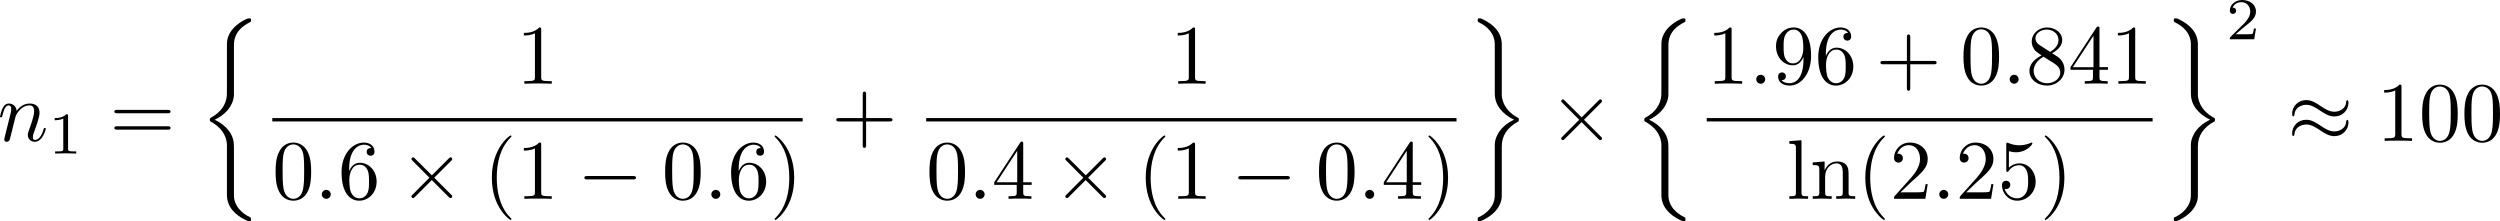 <?xml version="1.0" encoding="UTF-8" standalone="no"?>
<!-- This file was generated by dvisvgm 2.13.1 -->

<svg
   version="1.1"
   width="471.717"
   height="41.709"
   viewBox="33.404 37.83 353.788 31.282"
   id="svg246"
   xmlns:xlink="http://www.w3.org/1999/xlink"
   xmlns="http://www.w3.org/2000/svg"
   xmlns:svg="http://www.w3.org/2000/svg">
  <defs
     id="defs1">
    <path
       id="g6-16"
       d="m 6.157,20.898 c 0.024,0.012 0.132,0.132 0.143,0.132 h 0.263 c 0.036,0 0.132,-0.012 0.132,-0.12 0,-0.048 -0.024,-0.072 -0.048,-0.108 C 6.217,20.372 5.571,19.714 4.83,18.399 3.539,16.104 3.061,13.151 3.061,10.281 c 0,-5.308 1.506,-8.428 3.599,-10.544 0.036,-0.036 0.036,-0.072 0.036,-0.096 0,-0.12 -0.084,-0.12 -0.227,-0.12 -0.155,0 -0.179,0 -0.287,0.096 C 5.045,0.598 3.766,2.26 2.941,4.782 2.427,6.36 2.152,8.285 2.152,10.269 c 0,2.833 0.514,6.037 2.391,8.811 0.323,0.466 0.765,0.956 0.765,0.968 0.12,0.143 0.287,0.335 0.383,0.418 z" />
    <path
       id="g6-17"
       d="M 4.973,10.269 C 4.973,6.838 4.172,3.192 1.817,0.502 1.65,0.311 1.207,-0.155 0.921,-0.406 0.837,-0.478 0.813,-0.478 0.658,-0.478 c -0.12,0 -0.227,0 -0.227,0.12 0,0.048 0.048,0.096 0.072,0.12 0.406,0.418 1.052,1.076 1.793,2.391 1.291,2.295 1.769,5.248 1.769,8.118 0,5.189 -1.435,8.357 -3.587,10.544 -0.024,0.024 -0.048,0.06 -0.048,0.096 0,0.12 0.108,0.12 0.227,0.12 0.155,0 0.179,0 0.287,-0.096 C 2.08,19.953 3.359,18.291 4.184,15.769 4.71,14.131 4.973,12.194 4.973,10.269 Z" />
    <path
       id="g6-18"
       d="m 8.369,28.083 c 0,-0.048 -0.024,-0.072 -0.048,-0.108 C 7.878,27.533 7.077,26.732 6.276,25.441 4.352,22.356 3.479,18.471 3.479,13.868 c 0,-3.216 0.43,-7.364 2.403,-10.927 0.944,-1.698 1.925,-2.678 2.451,-3.204 0.036,-0.036 0.036,-0.06 0.036,-0.096 0,-0.12 -0.084,-0.12 -0.251,-0.12 -0.167,0 -0.191,0 -0.371,0.179 -4.005,3.646 -5.26,9.122 -5.26,14.155 0,4.698 1.076,9.433 4.113,13.007 0.239,0.275 0.693,0.765 1.184,1.196 0.143,0.143 0.167,0.143 0.335,0.143 0.167,0 0.251,0 0.251,-0.12 z" />
    <path
       id="g6-19"
       d="M 6.3,13.868 C 6.3,9.17 5.224,4.435 2.188,0.861 1.949,0.586 1.494,0.096 1.004,-0.335 0.861,-0.478 0.837,-0.478 0.669,-0.478 c -0.143,0 -0.251,0 -0.251,0.12 0,0.048 0.048,0.096 0.072,0.12 0.418,0.43 1.219,1.231 2.02,2.523 1.925,3.084 2.798,6.97 2.798,11.573 0,3.216 -0.43,7.364 -2.403,10.927 -0.944,1.698 -1.937,2.69 -2.439,3.192 -0.024,0.036 -0.048,0.072 -0.048,0.108 0,0.12 0.108,0.12 0.251,0.12 0.167,0 0.191,0 0.371,-0.179 4.005,-3.646 5.26,-9.122 5.26,-14.155 z" />
    <path
       id="g6-26"
       d="m 4.973,17.801 c 0,-0.562 0,-1.447 -0.753,-2.415 C 3.754,14.789 3.072,14.239 2.248,13.868 4.579,12.744 4.973,11.023 4.973,10.341 V 3.455 c 0,-0.741 0,-2.271 2.319,-3.419 0.096,-0.048 0.096,-0.072 0.096,-0.251 0,-0.251 0,-0.263 -0.263,-0.263 -0.167,0 -0.191,0 -0.502,0.143 C 5.44,0.251 4.268,1.196 4.017,2.654 3.981,2.893 3.981,3.001 3.981,3.802 v 5.523 c 0,0.371 0,0.992 -0.012,1.124 -0.108,1.255 -0.837,2.343 -2.2,3.096 -0.191,0.108 -0.203,0.12 -0.203,0.311 0,0.203 0.012,0.215 0.179,0.311 0.801,0.442 1.949,1.303 2.188,2.798 0.048,0.275 0.048,0.299 0.048,0.43 v 7.101 c 0,1.734 1.196,2.869 2.678,3.575 0.263,0.132 0.287,0.132 0.466,0.132 0.251,0 0.263,0 0.263,-0.263 0,-0.191 -0.012,-0.203 -0.108,-0.263 C 6.791,27.437 5.248,26.66 4.997,24.938 4.973,24.771 4.973,24.64 4.973,23.922 Z" />
    <path
       id="g6-27"
       d="m 4.973,17.61 c 0,-1.411 0.717,-2.63 2.319,-3.491 0.084,-0.048 0.096,-0.06 0.096,-0.251 0,-0.203 -0.012,-0.215 -0.143,-0.287 C 5.093,12.433 4.973,10.676 4.973,10.329 v -7.101 c 0,-1.733 -1.196,-2.869 -2.678,-3.575 -0.263,-0.132 -0.287,-0.132 -0.466,-0.132 -0.251,0 -0.263,0.012 -0.263,0.263 0,0.179 0,0.203 0.108,0.263 0.514,0.251 2.044,1.028 2.283,2.738 0.024,0.167 0.024,0.299 0.024,1.016 V 9.923 c 0,0.562 0,1.447 0.753,2.415 0.466,0.598 1.148,1.148 1.973,1.518 -2.331,1.124 -2.726,2.845 -2.726,3.527 v 6.886 c 0,0.622 0,1.315 -0.693,2.188 -0.538,0.669 -1.124,0.98 -1.638,1.231 -0.084,0.048 -0.084,0.096 -0.084,0.251 0,0.251 0.012,0.263 0.263,0.263 0.167,0 0.191,0 0.502,-0.143 1.184,-0.586 2.355,-1.53 2.606,-2.989 0.036,-0.239 0.036,-0.347 0.036,-1.148 z" />
    <path
       id="g6-110"
       d="m 4.435,13.581 c 0,-0.765 0,-0.933 -0.12,-1.267 C 3.945,11.226 2.893,10.592 2.104,10.281 3.479,9.696 4.16,8.895 4.376,8.058 4.411,7.914 4.435,7.699 4.435,7.639 V 2.26 c 0,-0.992 0.789,-1.745 1.913,-2.224 0.179,-0.084 0.191,-0.096 0.191,-0.275 0,-0.227 -0.012,-0.239 -0.239,-0.239 -0.347,0 -1.243,0.442 -1.722,0.813 -0.406,0.323 -1.04,0.992 -1.052,1.805 -0.012,0.956 0,1.925 0,2.881 v 1.865 c 0,1.052 0,1.447 -0.622,2.188 -0.143,0.167 -0.49,0.538 -1.315,0.933 -0.155,0.072 -0.167,0.084 -0.167,0.263 0,0.191 0.012,0.203 0.251,0.311 1.267,0.586 1.853,1.602 1.853,2.355 v 4.973 c 0,0.562 0,1.279 0.61,1.901 0.263,0.263 0.514,0.514 1.088,0.813 0.143,0.084 0.753,0.406 1.076,0.406 0.227,0 0.239,-0.012 0.239,-0.239 0,-0.167 0,-0.203 -0.108,-0.239 C 5.727,20.252 4.663,19.69 4.459,18.578 4.435,18.447 4.435,18.04 4.435,17.765 Z" />
    <path
       id="g6-111"
       d="m 4.435,13.665 c 0,-1.052 0,-1.447 0.622,-2.188 0.132,-0.143 0.502,-0.55 1.315,-0.933 0.155,-0.072 0.167,-0.084 0.167,-0.263 0,-0.132 0,-0.155 -0.024,-0.203 C 6.504,10.066 6.492,10.066 6.288,9.971 5.033,9.385 4.435,8.381 4.435,7.615 v -4.973 c 0,-0.562 0,-1.279 -0.61,-1.901 C 3.563,0.478 3.312,0.227 2.738,-0.072 2.618,-0.132 1.985,-0.478 1.674,-0.478 c -0.227,0 -0.251,0.012 -0.251,0.239 0,0.155 0,0.203 0.108,0.251 0.466,0.191 1.757,0.729 1.973,1.961 0.024,0.132 0.024,0.538 0.024,0.813 v 4.184 c 0,0.765 0,0.933 0.12,1.267 0.371,1.088 1.423,1.722 2.212,2.032 -1.375,0.586 -2.056,1.387 -2.271,2.224 -0.036,0.143 -0.06,0.359 -0.06,0.418 v 5.38 c 0,0.968 -0.753,1.722 -1.913,2.224 -0.179,0.084 -0.191,0.096 -0.191,0.275 0,0.227 0.024,0.239 0.251,0.239 0.323,0 1.207,-0.43 1.71,-0.813 0.406,-0.323 1.04,-0.992 1.052,-1.805 0.012,-0.956 0,-1.925 0,-2.881 z" />
    <path
       id="g6-114"
       d="M 5.571,25.847 H 5.559 L 2.977,13.868 1.411,16.331 c -0.084,0.108 -0.084,0.132 -0.084,0.143 0,0.048 0.155,0.179 0.167,0.191 l 0.813,-1.279 2.762,12.828 c 0.395,0 0.43,0 0.502,-0.311 L 12.146,0.012 c 0.024,-0.084 0.048,-0.191 0.048,-0.251 0,-0.132 -0.096,-0.239 -0.239,-0.239 -0.191,0 -0.227,0.155 -0.263,0.323 z" />
    <path
       id="g3-82"
       d="m 3.456,-5.13 c 0.059,-0.234 0.075,-0.259 0.259,-0.285 h 0.536 c 0.778,0 1.741,0 1.741,0.862 0,0.343 -0.159,0.87 -0.552,1.172 -0.343,0.268 -0.862,0.402 -1.439,0.402 H 2.921 Z m 1.515,2.285 c 0.996,-0.234 1.883,-0.837 1.883,-1.582 0,-0.72 -0.854,-1.289 -2.067,-1.289 H 2.218 c -0.159,0 -0.268,0 -0.268,0.184 0,0.117 0.1,0.117 0.268,0.117 0.008,0 0.167,0 0.318,0.017 0.176,0.017 0.192,0.033 0.192,0.117 0,0.017 0,0.059 -0.033,0.184 L 1.582,-0.653 C 1.515,-0.368 1.498,-0.301 0.845,-0.301 c -0.142,0 -0.251,0 -0.251,0.176 C 0.594,-0.042 0.653,0 0.728,0 c 0.159,0 0.351,-0.025 0.519,-0.025 0.159,0 0.402,-0.008 0.552,-0.008 0.167,0 0.36,0.008 0.536,0.008 C 2.511,-0.025 2.72,0 2.896,0 c 0.042,0 0.176,0 0.176,-0.176 0,-0.126 -0.084,-0.126 -0.276,-0.126 -0.134,0 -0.167,0 -0.318,-0.017 -0.184,-0.025 -0.184,-0.042 -0.184,-0.126 0,-0.008 0,-0.059 0.033,-0.184 l 0.527,-2.117 h 1.138 c 0.72,0 1.029,0.36 1.029,0.753 0,0.109 -0.075,0.393 -0.117,0.586 -0.1,0.385 -0.134,0.51 -0.134,0.653 0,0.661 0.611,0.921 1.23,0.921 0.77,0 1.105,-0.82 1.105,-0.971 0,-0.025 -0.017,-0.117 -0.142,-0.117 -0.109,0 -0.126,0.059 -0.151,0.142 -0.117,0.368 -0.427,0.711 -0.778,0.711 -0.218,0 -0.377,-0.092 -0.377,-0.544 0,-0.209 0.05,-0.644 0.084,-0.87 0.033,-0.226 0.033,-0.31 0.033,-0.393 0,-0.1 0,-0.368 -0.234,-0.619 C 5.381,-2.67 5.155,-2.778 4.971,-2.845 Z" />
    <path
       id="g3-121"
       d="m 4.653,-3.155 c 0.033,-0.117 0.033,-0.134 0.033,-0.184 0,-0.167 -0.134,-0.268 -0.276,-0.268 -0.092,0 -0.251,0.042 -0.343,0.201 -0.025,0.05 -0.092,0.318 -0.134,0.485 l -0.176,0.695 c -0.05,0.201 -0.31,1.255 -0.335,1.347 -0.008,0 -0.377,0.728 -1.029,0.728 -0.569,0 -0.569,-0.544 -0.569,-0.695 0,-0.452 0.192,-0.979 0.444,-1.624 0.1,-0.268 0.142,-0.368 0.142,-0.51 0,-0.402 -0.343,-0.711 -0.795,-0.711 -0.845,0 -1.222,1.138 -1.222,1.28 0,0.109 0.117,0.109 0.142,0.109 0.117,0 0.126,-0.042 0.151,-0.134 0.209,-0.695 0.569,-1.021 0.904,-1.021 0.142,0 0.209,0.092 0.209,0.293 0,0.192 -0.075,0.377 -0.117,0.485 -0.402,1.021 -0.485,1.331 -0.485,1.699 0,0.142 0,0.536 0.326,0.803 0.259,0.218 0.611,0.259 0.837,0.259 0.335,0 0.636,-0.126 0.912,-0.377 C 3.163,0.167 3.071,0.519 2.72,0.937 2.494,1.197 2.159,1.473 1.716,1.473 c -0.059,0 -0.452,0 -0.628,-0.276 0.452,-0.05 0.452,-0.452 0.452,-0.46 0,-0.268 -0.243,-0.318 -0.326,-0.318 -0.209,0 -0.485,0.167 -0.485,0.552 0,0.427 0.402,0.736 0.996,0.736 0.845,0 1.875,-0.653 2.134,-1.699 z" />
    <path
       id="g5-49"
       d="m 2.803,-5.322 c 0,-0.226 -0.017,-0.234 -0.251,-0.234 -0.536,0.527 -1.297,0.536 -1.64,0.536 V -4.72 c 0.201,0 0.753,0 1.213,-0.234 v 4.268 c 0,0.276 0,0.385 -0.837,0.385 H 0.971 V 0 c 0.151,-0.008 1.18,-0.033 1.49,-0.033 0.259,0 1.314,0.025 1.498,0.033 V -0.301 H 3.64 c -0.837,0 -0.837,-0.109 -0.837,-0.385 z" />
    <path
       id="g5-50"
       d="M 4.226,-1.523 H 3.942 C 3.917,-1.339 3.833,-0.845 3.724,-0.762 3.657,-0.711 3.013,-0.711 2.896,-0.711 H 1.356 c 0.879,-0.778 1.172,-1.013 1.674,-1.406 0.619,-0.494 1.197,-1.013 1.197,-1.808 0,-1.013 -0.887,-1.632 -1.958,-1.632 -1.038,0 -1.741,0.728 -1.741,1.498 0,0.427 0.36,0.469 0.444,0.469 0.201,0 0.444,-0.142 0.444,-0.444 0,-0.151 -0.059,-0.444 -0.494,-0.444 0.259,-0.594 0.828,-0.778 1.222,-0.778 0.837,0 1.272,0.653 1.272,1.331 0,0.728 -0.519,1.306 -0.787,1.607 L 0.611,-0.326 C 0.527,-0.251 0.527,-0.234 0.527,0 h 3.448 z" />
    <path
       id="g0-0"
       d="m 7.878,-2.75 c 0.203,0 0.418,0 0.418,-0.239 0,-0.239 -0.215,-0.239 -0.418,-0.239 H 1.411 c -0.203,0 -0.418,0 -0.418,0.239 0,0.239 0.215,0.239 0.418,0.239 z" />
    <path
       id="g0-2"
       d="M 4.651,-3.324 2.26,-5.703 C 2.116,-5.846 2.092,-5.87 1.997,-5.87 c -0.12,0 -0.239,0.108 -0.239,0.239 0,0.084 0.024,0.108 0.155,0.239 l 2.391,2.403 -2.391,2.403 C 1.781,-0.454 1.757,-0.43 1.757,-0.347 c 0,0.132 0.12,0.239 0.239,0.239 0.096,0 0.12,-0.024 0.263,-0.167 l 2.379,-2.379 2.475,2.475 c 0.024,0.012 0.108,0.072 0.179,0.072 0.143,0 0.239,-0.108 0.239,-0.239 0,-0.024 0,-0.072 -0.036,-0.132 -0.012,-0.024 -1.913,-1.901 -2.511,-2.511 l 2.188,-2.188 c 0.06,-0.072 0.239,-0.227 0.299,-0.299 0.012,-0.024 0.06,-0.072 0.06,-0.155 0,-0.132 -0.096,-0.239 -0.239,-0.239 -0.096,0 -0.143,0.048 -0.275,0.179 z" />
    <path
       id="g0-25"
       d="m 8.632,-5.404 c 0,-0.251 -0.084,-0.359 -0.167,-0.359 -0.048,0 -0.155,0.048 -0.167,0.323 -0.048,0.825 -0.885,1.315 -1.662,1.315 -0.693,0 -1.291,-0.371 -1.913,-0.789 -0.646,-0.43 -1.291,-0.861 -2.068,-0.861 -1.112,0 -1.997,0.849 -1.997,1.949 0,0.263 0.096,0.359 0.167,0.359 0.12,0 0.167,-0.227 0.167,-0.275 0.06,-1.004 1.04,-1.363 1.662,-1.363 0.693,0 1.291,0.371 1.913,0.789 0.646,0.43 1.291,0.861 2.068,0.861 1.112,0 1.997,-0.849 1.997,-1.949 z m 0,2.798 c 0,-0.347 -0.143,-0.371 -0.167,-0.371 -0.048,0 -0.155,0.06 -0.167,0.323 -0.048,0.825 -0.885,1.315 -1.662,1.315 -0.693,0 -1.291,-0.371 -1.913,-0.789 -0.646,-0.43 -1.291,-0.861 -2.068,-0.861 -1.112,0 -1.997,0.849 -1.997,1.949 0,0.263 0.096,0.359 0.167,0.359 0.12,0 0.167,-0.227 0.167,-0.275 0.06,-1.004 1.04,-1.363 1.662,-1.363 0.693,0 1.291,0.371 1.913,0.789 0.646,0.43 1.291,0.861 2.068,0.861 1.136,0 1.997,-0.885 1.997,-1.937 z" />
    <path
       id="g0-49"
       d="M 6.073,-3.24 C 5.428,-4.053 5.284,-4.232 4.914,-4.531 4.244,-5.069 3.575,-5.284 2.965,-5.284 c -1.399,0 -2.307,1.315 -2.307,2.714 0,1.375 0.885,2.702 2.26,2.702 1.375,0 2.367,-1.088 2.953,-2.044 0.646,0.813 0.789,0.992 1.16,1.291 0.669,0.538 1.339,0.753 1.949,0.753 1.399,0 2.307,-1.315 2.307,-2.714 0,-1.375 -0.885,-2.702 -2.26,-2.702 -1.375,0 -2.367,1.088 -2.953,2.044 z m 0.311,0.406 c 0.49,-0.861 1.375,-2.068 2.726,-2.068 1.267,0 1.913,1.243 1.913,2.319 0,1.172 -0.801,2.14 -1.853,2.14 -0.693,0 -1.231,-0.502 -1.482,-0.753 -0.299,-0.323 -0.574,-0.693 -1.303,-1.638 z m -0.825,0.514 c -0.49,0.861 -1.375,2.068 -2.726,2.068 -1.267,0 -1.913,-1.243 -1.913,-2.319 0,-1.172 0.801,-2.14 1.853,-2.14 0.693,0 1.231,0.502 1.482,0.753 0.299,0.323 0.574,0.693 1.303,1.638 z" />
    <path
       id="g2-11"
       d="m 5.703,-2.821 c 0,-1.877 -1.112,-2.463 -1.997,-2.463 -1.638,0 -3.216,1.71 -3.216,3.395 0,1.112 0.717,2.02 1.937,2.02 0.753,0 1.614,-0.275 2.523,-1.004 0.155,0.634 0.55,1.004 1.088,1.004 0.634,0 1.004,-0.658 1.004,-0.849 0,-0.084 -0.072,-0.12 -0.143,-0.12 -0.084,0 -0.12,0.036 -0.155,0.12 -0.215,0.586 -0.646,0.586 -0.669,0.586 -0.371,0 -0.371,-0.933 -0.371,-1.219 0,-0.251 0,-0.275 0.12,-0.418 1.124,-1.411 1.375,-2.798 1.375,-2.809 0,-0.024 -0.012,-0.12 -0.143,-0.12 -0.12,0 -0.12,0.036 -0.179,0.251 -0.215,0.753 -0.61,1.662 -1.172,2.367 z m -0.801,1.638 c -1.052,0.921 -1.973,1.052 -2.451,1.052 -0.717,0 -1.076,-0.538 -1.076,-1.303 0,-0.586 0.311,-1.877 0.693,-2.487 0.562,-0.873 1.207,-1.1 1.626,-1.1 1.184,0 1.184,1.566 1.184,2.499 0,0.442 0,1.136 0.024,1.339 z" />
    <path
       id="g2-12"
       d="m 6.874,-6.802 c 0,-0.897 -0.658,-1.638 -1.626,-1.638 -0.693,0 -1.028,0.191 -1.447,0.502 -0.658,0.478 -1.315,1.638 -1.542,2.546 L 0.359,2.2 C 0.347,2.248 0.406,2.319 0.502,2.319 c 0.096,0 0.132,-0.024 0.143,-0.06 L 1.482,-1.04 c 0.227,0.717 0.753,1.16 1.626,1.16 0.873,0 1.769,-0.418 2.307,-0.944 0.574,-0.55 0.956,-1.315 0.956,-2.2 0,-0.861 -0.442,-1.482 -0.873,-1.781 0.693,-0.395 1.375,-1.136 1.375,-1.997 z m -2.152,1.985 c -0.155,0.06 -0.287,0.084 -0.574,0.084 -0.167,0 -0.406,0.012 -0.526,-0.048 0.024,-0.12 0.454,-0.096 0.586,-0.096 0.251,0 0.359,0 0.514,0.06 z M 6.205,-7.077 c 0,0.837 -0.454,1.698 -1.076,2.068 -0.323,-0.12 -0.562,-0.143 -0.921,-0.143 -0.251,0 -0.921,-0.012 -0.921,0.383 -0.012,0.335 0.61,0.299 0.825,0.299 0.442,0 0.622,-0.012 0.98,-0.155 0.454,0.43 0.514,0.801 0.526,1.351 0.024,0.693 -0.263,1.59 -0.598,2.056 -0.466,0.646 -1.267,1.076 -1.949,1.076 -0.909,0 -1.363,-0.693 -1.363,-1.542 0,-0.12 0,-0.299 0.06,-0.526 l 0.765,-3.025 c 0.263,-1.028 1.124,-2.929 2.558,-2.929 0.693,0 1.112,0.371 1.112,1.088 z" />
    <path
       id="g2-25"
       d="m 3.168,-4.459 h 1.351 c -0.395,1.769 -0.502,2.283 -0.502,3.084 0,0.179 0,0.502 0.096,0.909 0.12,0.526 0.251,0.598 0.43,0.598 0.239,0 0.49,-0.215 0.49,-0.454 0,-0.072 0,-0.096 -0.072,-0.263 -0.347,-0.861 -0.347,-1.638 -0.347,-1.973 0,-0.634 0.084,-1.279 0.215,-1.901 h 1.363 c 0.155,0 0.586,0 0.586,-0.406 0,-0.287 -0.251,-0.287 -0.478,-0.287 H 2.295 c -0.263,0 -0.717,0 -1.243,0.562 -0.418,0.466 -0.729,1.016 -0.729,1.076 0,0.012 0,0.12 0.143,0.12 0.096,0 0.12,-0.048 0.191,-0.143 0.586,-0.921 1.279,-0.921 1.518,-0.921 h 0.681 c -0.383,1.447 -1.028,2.893 -1.53,3.981 -0.096,0.179 -0.096,0.203 -0.096,0.287 0,0.227 0.191,0.323 0.347,0.323 0.359,0 0.454,-0.335 0.598,-0.777 0.167,-0.55 0.167,-0.574 0.323,-1.172 z" />
    <path
       id="g2-26"
       d="M 0.395,2.068 C 0.359,2.212 0.359,2.236 0.359,2.26 c 0,0.179 0.132,0.323 0.335,0.323 0.251,0 0.395,-0.215 0.418,-0.251 0.06,-0.108 0.442,-1.71 0.765,-3.001 0.239,0.478 0.622,0.801 1.184,0.801 1.399,0 2.941,-1.686 2.941,-3.467 0,-1.267 -0.789,-1.949 -1.662,-1.949 -1.16,0 -2.415,1.196 -2.774,2.654 z m 2.654,-2.2 c -0.837,0 -1.028,-0.956 -1.028,-1.064 0,-0.048 0.06,-0.287 0.096,-0.442 0.335,-1.339 0.454,-1.769 0.717,-2.248 0.514,-0.873 1.112,-1.136 1.482,-1.136 0.442,0 0.825,0.347 0.825,1.172 0,0.658 -0.347,1.997 -0.669,2.582 -0.395,0.753 -0.968,1.136 -1.423,1.136 z" />
    <path
       id="g2-27"
       d="m 6.193,-4.459 c 0.155,0 0.586,0 0.586,-0.406 0,-0.287 -0.251,-0.287 -0.466,-0.287 H 3.587 c -1.805,0 -3.132,1.973 -3.132,3.395 0,1.052 0.705,1.889 1.793,1.889 1.411,0 3.001,-1.447 3.001,-3.288 0,-0.203 0,-0.777 -0.371,-1.303 z m -3.933,4.328 c -0.586,0 -1.064,-0.43 -1.064,-1.291 0,-0.359 0.143,-1.339 0.562,-2.044 0.502,-0.825 1.219,-0.992 1.626,-0.992 1.004,0 1.1,0.789 1.1,1.16 0,0.562 -0.239,1.542 -0.646,2.152 -0.466,0.705 -1.112,1.016 -1.578,1.016 z" />
    <path
       id="g2-58"
       d="m 2.295,-0.634 c 0,-0.347 -0.287,-0.634 -0.634,-0.634 -0.347,0 -0.634,0.287 -0.634,0.634 0,0.347 0.287,0.634 0.634,0.634 0.347,0 0.634,-0.287 0.634,-0.634 z" />
    <path
       id="g2-59"
       d="m 2.427,-0.012 c 0,-0.789 -0.299,-1.255 -0.765,-1.255 -0.395,0 -0.634,0.299 -0.634,0.634 C 1.028,-0.311 1.267,0 1.662,0 1.805,0 1.961,-0.048 2.08,-0.155 2.116,-0.179 2.128,-0.191 2.14,-0.191 c 0.012,0 0.024,0.012 0.024,0.179 0,0.885 -0.418,1.602 -0.813,1.997 -0.132,0.132 -0.132,0.155 -0.132,0.191 0,0.084 0.06,0.132 0.12,0.132 0.132,0 1.088,-0.921 1.088,-2.319 z" />
    <path
       id="g2-83"
       d="m 7.711,-8.309 c 0,-0.036 -0.024,-0.12 -0.132,-0.12 -0.06,0 -0.072,0.012 -0.215,0.179 L 6.791,-7.568 C 6.48,-8.13 5.858,-8.428 5.081,-8.428 c -1.518,0 -2.953,1.375 -2.953,2.821 0,0.968 0.634,1.518 1.243,1.698 l 1.279,0.335 c 0.442,0.108 1.1,0.287 1.1,1.267 0,1.076 -0.98,2.2 -2.152,2.2 -0.765,0 -2.092,-0.263 -2.092,-1.745 0,-0.287 0.06,-0.574 0.072,-0.646 0.012,-0.048 0.024,-0.06 0.024,-0.084 0,-0.12 -0.084,-0.132 -0.143,-0.132 -0.06,0 -0.084,0.012 -0.12,0.048 -0.048,0.048 -0.717,2.774 -0.717,2.809 0,0.072 0.06,0.12 0.132,0.12 0.06,0 0.072,-0.012 0.215,-0.179 l 0.586,-0.681 c 0.514,0.693 1.327,0.861 2.02,0.861 1.626,0 3.037,-1.59 3.037,-3.072 0,-0.825 -0.406,-1.231 -0.586,-1.399 C 5.75,-4.483 5.571,-4.531 4.507,-4.806 4.244,-4.878 3.814,-4.997 3.706,-5.021 3.383,-5.129 2.977,-5.475 2.977,-6.109 c 0,-0.968 0.956,-1.985 2.092,-1.985 0.992,0 1.722,0.514 1.722,1.853 0,0.383 -0.048,0.598 -0.048,0.669 0,0.012 0,0.12 0.143,0.12 0.12,0 0.132,-0.036 0.179,-0.239 z" />
    <path
       id="g2-86"
       d="m 7.508,-6.802 c 0.586,-0.933 1.088,-0.968 1.53,-0.992 0.143,-0.012 0.155,-0.215 0.155,-0.227 0,-0.096 -0.06,-0.143 -0.155,-0.143 -0.311,0 -0.658,0.036 -0.98,0.036 -0.395,0 -0.801,-0.036 -1.184,-0.036 -0.072,0 -0.227,0 -0.227,0.227 0,0.132 0.108,0.143 0.191,0.143 0.323,0.024 0.55,0.143 0.55,0.395 0,0.179 -0.179,0.442 -0.179,0.454 L 3.539,-1.112 2.726,-7.436 c 0,-0.203 0.275,-0.359 0.825,-0.359 0.167,0 0.299,0 0.299,-0.239 0,-0.108 -0.096,-0.132 -0.167,-0.132 -0.478,0 -0.992,0.036 -1.482,0.036 -0.215,0 -0.442,-0.012 -0.658,-0.012 -0.215,0 -0.442,-0.024 -0.646,-0.024 -0.084,0 -0.227,0 -0.227,0.227 0,0.143 0.108,0.143 0.299,0.143 0.669,0 0.681,0.108 0.717,0.406 l 0.944,7.376 c 0.036,0.239 0.084,0.275 0.239,0.275 0.191,0 0.239,-0.06 0.335,-0.215 z" />
    <path
       id="g2-101"
       d="m 2.236,-2.762 c 0.347,0 1.231,-0.024 1.829,-0.275 0.837,-0.359 0.897,-1.064 0.897,-1.231 0,-0.526 -0.454,-1.016 -1.279,-1.016 -1.327,0 -3.132,1.16 -3.132,3.252 0,1.219 0.705,2.164 1.877,2.164 1.71,0 2.714,-1.267 2.714,-1.411 0,-0.072 -0.072,-0.155 -0.143,-0.155 -0.06,0 -0.084,0.024 -0.155,0.12 -0.944,1.184 -2.248,1.184 -2.391,1.184 -0.933,0 -1.04,-1.004 -1.04,-1.387 0,-0.143 0.012,-0.514 0.191,-1.243 z M 1.674,-3.025 c 0.466,-1.817 1.698,-1.997 2.008,-1.997 0.562,0 0.885,0.347 0.885,0.753 0,1.243 -1.913,1.243 -2.403,1.243 z" />
    <path
       id="g2-110"
       d="m 1.052,-0.705 c -0.036,0.179 -0.108,0.454 -0.108,0.514 0,0.215 0.167,0.323 0.347,0.323 0.143,0 0.359,-0.096 0.442,-0.335 0.012,-0.024 0.155,-0.586 0.227,-0.885 L 2.224,-2.164 C 2.295,-2.427 2.367,-2.69 2.427,-2.965 2.475,-3.168 2.57,-3.515 2.582,-3.563 c 0.179,-0.371 0.813,-1.459 1.949,-1.459 0.538,0 0.646,0.442 0.646,0.837 0,0.741 -0.586,2.271 -0.777,2.786 -0.108,0.275 -0.12,0.418 -0.12,0.55 0,0.562 0.418,0.98 0.98,0.98 1.124,0 1.566,-1.745 1.566,-1.841 0,-0.12 -0.108,-0.12 -0.143,-0.12 -0.12,0 -0.12,0.036 -0.179,0.215 -0.239,0.813 -0.634,1.482 -1.219,1.482 -0.203,0 -0.287,-0.12 -0.287,-0.395 0,-0.299 0.108,-0.586 0.215,-0.849 0.227,-0.634 0.729,-1.949 0.729,-2.63 0,-0.801 -0.514,-1.279 -1.375,-1.279 -1.076,0 -1.662,0.765 -1.865,1.04 -0.06,-0.669 -0.55,-1.04 -1.1,-1.04 -0.55,0 -0.777,0.466 -0.897,0.681 -0.191,0.406 -0.359,1.112 -0.359,1.16 0,0.12 0.12,0.12 0.143,0.12 0.12,0 0.132,-0.012 0.203,-0.275 0.203,-0.849 0.442,-1.423 0.873,-1.423 0.239,0 0.371,0.155 0.371,0.55 0,0.251 -0.036,0.383 -0.191,1.004 z" />
    <path
       id="g2-114"
       d="m 1.052,-0.705 c -0.036,0.179 -0.108,0.454 -0.108,0.514 0,0.215 0.167,0.323 0.347,0.323 0.143,0 0.359,-0.096 0.442,-0.335 0.024,-0.048 0.43,-1.674 0.478,-1.889 0.096,-0.395 0.311,-1.231 0.383,-1.554 0.048,-0.155 0.383,-0.717 0.669,-0.98 0.096,-0.084 0.442,-0.395 0.956,-0.395 0.311,0 0.49,0.143 0.502,0.143 -0.359,0.06 -0.622,0.347 -0.622,0.658 0,0.191 0.132,0.418 0.454,0.418 0.323,0 0.658,-0.275 0.658,-0.705 0,-0.418 -0.383,-0.777 -0.992,-0.777 -0.777,0 -1.303,0.586 -1.53,0.921 -0.096,-0.538 -0.526,-0.921 -1.088,-0.921 -0.55,0 -0.777,0.466 -0.885,0.681 -0.215,0.406 -0.371,1.124 -0.371,1.16 0,0.12 0.12,0.12 0.143,0.12 0.12,0 0.132,-0.012 0.203,-0.275 0.203,-0.849 0.442,-1.423 0.873,-1.423 0.203,0 0.371,0.096 0.371,0.55 0,0.251 -0.036,0.383 -0.191,1.004 z" />
    <path
       id="g2-115"
       d="m 4.674,-4.471 c -0.335,0.012 -0.574,0.275 -0.574,0.538 0,0.167 0.108,0.347 0.371,0.347 0.263,0 0.55,-0.203 0.55,-0.669 0,-0.538 -0.514,-1.028 -1.423,-1.028 -1.578,0 -2.02,1.219 -2.02,1.745 0,0.933 0.885,1.112 1.231,1.184 0.622,0.12 1.243,0.251 1.243,0.909 0,0.311 -0.275,1.315 -1.71,1.315 -0.167,0 -1.088,0 -1.363,-0.634 0.454,0.06 0.753,-0.299 0.753,-0.634 0,-0.275 -0.191,-0.418 -0.442,-0.418 -0.311,0 -0.669,0.251 -0.669,0.789 0,0.681 0.681,1.16 1.71,1.16 1.937,0 2.403,-1.447 2.403,-1.985 0,-0.43 -0.227,-0.729 -0.371,-0.873 C 4.041,-3.061 3.694,-3.12 3.168,-3.228 2.738,-3.324 2.26,-3.407 2.26,-3.945 c 0,-0.347 0.287,-1.076 1.339,-1.076 0.299,0 0.897,0.084 1.076,0.55 z" />
    <path
       id="g2-116"
       d="M 2.463,-4.782 H 3.587 c 0.239,0 0.359,0 0.359,-0.239 0,-0.132 -0.12,-0.132 -0.335,-0.132 H 2.558 c 0.43,-1.698 0.49,-1.937 0.49,-2.008 0,-0.203 -0.143,-0.323 -0.347,-0.323 -0.036,0 -0.371,0.012 -0.478,0.43 L 1.757,-5.153 H 0.634 c -0.239,0 -0.359,0 -0.359,0.227 0,0.143 0.096,0.143 0.335,0.143 h 1.052 c -0.861,3.395 -0.909,3.599 -0.909,3.814 0,0.646 0.454,1.1 1.1,1.1 1.219,0 1.901,-1.745 1.901,-1.841 0,-0.12 -0.096,-0.12 -0.143,-0.12 -0.108,0 -0.12,0.036 -0.179,0.167 -0.514,1.243 -1.148,1.53 -1.554,1.53 -0.251,0 -0.371,-0.155 -0.371,-0.55 0,-0.287 0.024,-0.371 0.072,-0.574 z" />
    <path
       id="g4-40"
       d="m 3.957,2.869 c 0,-0.036 0,-0.06 -0.203,-0.263 -1.494,-1.506 -1.877,-3.766 -1.877,-5.595 0,-2.08 0.454,-4.16 1.925,-5.655 0.155,-0.143 0.155,-0.167 0.155,-0.203 0,-0.084 -0.048,-0.12 -0.12,-0.12 -0.12,0 -1.196,0.813 -1.901,2.331 -0.61,1.315 -0.753,2.642 -0.753,3.646 0,0.933 0.132,2.379 0.789,3.73 0.717,1.47 1.745,2.248 1.865,2.248 0.072,0 0.12,-0.036 0.12,-0.12 z" />
    <path
       id="g4-41"
       d="m 3.455,-2.989 c 0,-0.933 -0.132,-2.379 -0.789,-3.73 -0.717,-1.47 -1.745,-2.248 -1.865,-2.248 -0.072,0 -0.12,0.048 -0.12,0.12 0,0.036 0,0.06 0.227,0.275 1.172,1.184 1.853,3.084 1.853,5.583 0,2.044 -0.442,4.148 -1.925,5.655 -0.155,0.143 -0.155,0.167 -0.155,0.203 0,0.072 0.048,0.12 0.12,0.12 0.12,0 1.196,-0.813 1.901,-2.331 0.61,-1.315 0.753,-2.642 0.753,-3.646 z" />
    <path
       id="g4-43"
       d="m 4.89,-2.75 h 3.335 c 0.167,0 0.395,0 0.395,-0.239 0,-0.239 -0.227,-0.239 -0.395,-0.239 H 4.89 v -3.347 c 0,-0.167 0,-0.395 -0.239,-0.395 -0.239,0 -0.239,0.227 -0.239,0.395 v 3.347 H 1.064 c -0.167,0 -0.395,0 -0.395,0.239 0,0.239 0.227,0.239 0.395,0.239 h 3.347 v 3.347 c 0,0.167 0,0.395 0.239,0.395 0.239,0 0.239,-0.227 0.239,-0.395 z" />
    <path
       id="g4-48"
       d="m 5.499,-3.826 c 0,-0.956 -0.06,-1.913 -0.478,-2.798 -0.55,-1.148 -1.53,-1.339 -2.032,-1.339 -0.717,0 -1.59,0.311 -2.08,1.423 -0.383,0.825 -0.442,1.757 -0.442,2.714 0,0.897 0.048,1.973 0.538,2.881 0.514,0.968 1.387,1.207 1.973,1.207 0.646,0 1.554,-0.251 2.08,-1.387 0.383,-0.825 0.442,-1.757 0.442,-2.702 z M 2.977,0 C 2.511,0 1.805,-0.299 1.59,-1.447 1.459,-2.164 1.459,-3.264 1.459,-3.969 c 0,-0.765 0,-1.554 0.096,-2.2 0.227,-1.423 1.124,-1.53 1.423,-1.53 0.395,0 1.184,0.215 1.411,1.399 0.12,0.669 0.12,1.578 0.12,2.331 0,0.897 0,1.71 -0.132,2.475 C 4.196,-0.359 3.515,0 2.977,0 Z" />
    <path
       id="g4-49"
       d="m 3.515,-7.651 c 0,-0.287 0,-0.311 -0.275,-0.311 -0.741,0.765 -1.793,0.765 -2.176,0.765 v 0.371 c 0.239,0 0.944,0 1.566,-0.311 v 6.193 c 0,0.43 -0.036,0.574 -1.112,0.574 H 1.136 V 0 c 0.418,-0.036 1.459,-0.036 1.937,-0.036 0.478,0 1.518,0 1.937,0.036 V -0.371 H 4.627 c -1.076,0 -1.112,-0.132 -1.112,-0.574 z" />
    <path
       id="g4-50"
       d="M 1.518,-0.921 2.786,-2.152 C 4.651,-3.802 5.368,-4.447 5.368,-5.643 c 0,-1.363 -1.076,-2.319 -2.534,-2.319 -1.351,0 -2.236,1.1 -2.236,2.164 0,0.669 0.598,0.669 0.634,0.669 0.203,0 0.622,-0.143 0.622,-0.634 0,-0.311 -0.215,-0.622 -0.634,-0.622 -0.096,0 -0.12,0 -0.155,0.012 0.275,-0.777 0.921,-1.219 1.614,-1.219 1.088,0 1.602,0.968 1.602,1.949 0,0.956 -0.598,1.901 -1.255,2.642 L 0.729,-0.442 C 0.598,-0.311 0.598,-0.287 0.598,0 H 5.033 L 5.368,-2.08 H 5.069 c -0.06,0.359 -0.143,0.885 -0.263,1.064 -0.084,0.096 -0.873,0.096 -1.136,0.096 z" />
    <path
       id="g4-51"
       d="m 3.467,-4.208 c 0.98,-0.323 1.674,-1.16 1.674,-2.104 0,-0.98 -1.052,-1.65 -2.2,-1.65 -1.207,0 -2.116,0.717 -2.116,1.626 0,0.395 0.263,0.622 0.61,0.622 0.371,0 0.61,-0.263 0.61,-0.61 0,-0.598 -0.562,-0.598 -0.741,-0.598 0.371,-0.586 1.16,-0.741 1.59,-0.741 0.49,0 1.148,0.263 1.148,1.339 0,0.143 -0.024,0.837 -0.335,1.363 -0.359,0.574 -0.765,0.61 -1.064,0.622 -0.096,0.012 -0.383,0.036 -0.466,0.036 -0.096,0.012 -0.179,0.024 -0.179,0.143 0,0.132 0.084,0.132 0.287,0.132 h 0.526 c 0.98,0 1.423,0.813 1.423,1.985 0,1.626 -0.825,1.973 -1.351,1.973 -0.514,0 -1.411,-0.203 -1.829,-0.909 0.418,0.06 0.789,-0.203 0.789,-0.658 0,-0.43 -0.323,-0.669 -0.669,-0.669 -0.287,0 -0.669,0.167 -0.669,0.693 0,1.088 1.112,1.877 2.415,1.877 1.459,0 2.546,-1.088 2.546,-2.307 0,-0.98 -0.753,-1.913 -1.997,-2.164 z" />
    <path
       id="g4-52"
       d="m 3.515,-1.973 v 1.04 c 0,0.43 -0.024,0.562 -0.909,0.562 H 2.355 V 0 c 0.49,-0.036 1.112,-0.036 1.614,-0.036 0.502,0 1.136,0 1.626,0.036 V -0.371 H 5.344 c -0.885,0 -0.909,-0.132 -0.909,-0.562 v -1.04 h 1.196 v -0.371 H 4.435 v -5.44 c 0,-0.239 0,-0.311 -0.191,-0.311 -0.108,0 -0.143,0 -0.239,0.143 l -3.67,5.607 v 0.371 z M 3.587,-2.343 H 0.669 L 3.587,-6.802 Z" />
    <path
       id="g4-53"
       d="m 5.368,-2.403 c 0,-1.423 -0.98,-2.618 -2.271,-2.618 -0.574,0 -1.088,0.191 -1.518,0.61 v -2.331 c 0.239,0.072 0.634,0.155 1.016,0.155 1.47,0 2.307,-1.088 2.307,-1.243 0,-0.072 -0.036,-0.132 -0.12,-0.132 -0.012,0 -0.036,0 -0.096,0.036 -0.239,0.108 -0.825,0.347 -1.626,0.347 -0.478,0 -1.028,-0.084 -1.59,-0.335 -0.096,-0.036 -0.12,-0.036 -0.143,-0.036 -0.12,0 -0.12,0.096 -0.12,0.287 v 3.539 c 0,0.215 0,0.311 0.167,0.311 0.084,0 0.108,-0.036 0.155,-0.108 0.132,-0.191 0.574,-0.837 1.542,-0.837 0.622,0 0.921,0.55 1.016,0.765 0.191,0.442 0.215,0.909 0.215,1.506 0,0.418 0,1.136 -0.287,1.638 -0.287,0.466 -0.729,0.777 -1.279,0.777 -0.873,0 -1.554,-0.634 -1.757,-1.339 0.036,0.012 0.072,0.024 0.203,0.024 0.395,0 0.598,-0.299 0.598,-0.586 0,-0.287 -0.203,-0.586 -0.598,-0.586 -0.167,0 -0.586,0.084 -0.586,0.634 0,1.028 0.825,2.188 2.164,2.188 1.387,0 2.606,-1.148 2.606,-2.666 z" />
    <path
       id="g4-54"
       d="m 1.578,-3.921 v -0.287 c 0,-3.025 1.482,-3.455 2.092,-3.455 0.287,0 0.789,0.072 1.052,0.478 -0.179,0 -0.658,0 -0.658,0.538 0,0.371 0.287,0.55 0.55,0.55 0.191,0 0.55,-0.108 0.55,-0.574 0,-0.717 -0.526,-1.291 -1.518,-1.291 -1.53,0 -3.144,1.542 -3.144,4.184 0,3.192 1.387,4.041 2.499,4.041 1.327,0 2.463,-1.124 2.463,-2.702 0,-1.518 -1.064,-2.666 -2.391,-2.666 -0.813,0 -1.255,0.61 -1.494,1.184 z m 1.423,3.85 c -0.753,0 -1.112,-0.717 -1.184,-0.897 -0.215,-0.562 -0.215,-1.518 -0.215,-1.733 0,-0.933 0.383,-2.128 1.459,-2.128 0.191,0 0.741,0 1.112,0.741 0.215,0.442 0.215,1.052 0.215,1.638 0,0.574 0,1.172 -0.203,1.602 -0.359,0.717 -0.909,0.777 -1.184,0.777 z" />
    <path
       id="g4-56"
       d="M 1.949,-5.464 C 1.399,-5.822 1.351,-6.229 1.351,-6.432 c 0,-0.729 0.777,-1.231 1.626,-1.231 0.873,0 1.638,0.622 1.638,1.482 0,0.681 -0.466,1.255 -1.184,1.674 z m 1.745,1.136 c 0.861,-0.442 1.447,-1.064 1.447,-1.853 0,-1.1 -1.064,-1.781 -2.152,-1.781 -1.196,0 -2.164,0.885 -2.164,1.997 0,0.215 0.024,0.753 0.526,1.315 0.132,0.143 0.574,0.442 0.873,0.646 -0.693,0.347 -1.722,1.016 -1.722,2.2 0,1.267 1.219,2.068 2.475,2.068 1.351,0 2.487,-0.992 2.487,-2.271 0,-0.43 -0.132,-0.968 -0.586,-1.47 C 4.651,-3.73 4.459,-3.85 3.694,-4.328 Z m -1.196,0.502 1.47,0.933 c 0.335,0.227 0.897,0.586 0.897,1.315 0,0.885 -0.897,1.506 -1.877,1.506 -1.028,0 -1.889,-0.741 -1.889,-1.733 0,-0.693 0.383,-1.459 1.399,-2.02 z" />
    <path
       id="g4-57"
       d="m 4.388,-3.802 v 0.383 c 0,2.798 -1.243,3.347 -1.937,3.347 -0.203,0 -0.849,-0.024 -1.172,-0.43 0.526,0 0.622,-0.347 0.622,-0.55 0,-0.371 -0.287,-0.55 -0.55,-0.55 -0.191,0 -0.55,0.108 -0.55,0.574 0,0.801 0.646,1.291 1.662,1.291 1.542,0 3.001,-1.626 3.001,-4.196 0,-3.216 -1.375,-4.029 -2.439,-4.029 -0.658,0 -1.243,0.215 -1.757,0.753 -0.49,0.538 -0.765,1.04 -0.765,1.937 0,1.494 1.052,2.666 2.391,2.666 0.729,0 1.219,-0.502 1.494,-1.196 z m -1.482,0.921 c -0.191,0 -0.741,0 -1.112,-0.753 -0.215,-0.442 -0.215,-1.04 -0.215,-1.626 0,-0.646 0,-1.207 0.251,-1.65 0.323,-0.598 0.777,-0.753 1.196,-0.753 0.55,0 0.944,0.406 1.148,0.944 0.143,0.383 0.191,1.136 0.191,1.686 0,0.992 -0.406,2.152 -1.459,2.152 z" />
    <path
       id="g4-61"
       d="m 8.213,-3.909 c 0.179,0 0.406,0 0.406,-0.239 0,-0.239 -0.227,-0.239 -0.395,-0.239 H 1.064 c -0.167,0 -0.395,0 -0.395,0.239 0,0.239 0.227,0.239 0.406,0.239 z m 0.012,2.319 c 0.167,0 0.395,0 0.395,-0.239 0,-0.239 -0.227,-0.239 -0.406,-0.239 H 1.076 c -0.179,0 -0.406,0 -0.406,0.239 0,0.239 0.227,0.239 0.395,0.239 z" />
    <path
       id="g4-108"
       d="M 2.116,-8.297 0.395,-8.165 v 0.371 c 0.837,0 0.933,0.084 0.933,0.669 v 6.217 c 0,0.538 -0.132,0.538 -0.933,0.538 V 0 c 0.395,-0.012 1.028,-0.036 1.327,-0.036 0.299,0 0.885,0.024 1.327,0.036 v -0.371 c -0.801,0 -0.933,0 -0.933,-0.538 z" />
    <path
       id="g4-110"
       d="m 1.315,-4.113 v 3.204 c 0,0.538 -0.132,0.538 -0.933,0.538 V 0 c 0.418,-0.012 1.028,-0.036 1.351,-0.036 0.311,0 0.933,0.024 1.339,0.036 v -0.371 c -0.801,0 -0.933,0 -0.933,-0.538 v -2.2 c 0,-1.243 0.849,-1.913 1.614,-1.913 0.753,0 0.885,0.646 0.885,1.327 v 2.786 c 0,0.538 -0.132,0.538 -0.933,0.538 V 0 c 0.418,-0.012 1.028,-0.036 1.351,-0.036 0.311,0 0.933,0.024 1.339,0.036 v -0.371 c -0.622,0 -0.921,0 -0.933,-0.359 v -2.283 c 0,-1.028 0,-1.399 -0.371,-1.829 -0.167,-0.203 -0.562,-0.442 -1.255,-0.442 -0.873,0 -1.435,0.514 -1.769,1.255 v -1.255 l -1.686,0.132 v 0.371 c 0.837,0 0.933,0.084 0.933,0.669 z" />
  </defs>
  <use
     x="33.404"
     y="56.704"
     xlink:href="#g4-49"
     id="use1"
     transform="translate(-30.235,1.063)" />
  <use
     x="39.382"
     y="56.704"
     xlink:href="#g4-53"
     id="use2"
     transform="translate(-30.235,1.063)" />
  <use
     x="45.359"
     y="56.704"
     xlink:href="#g4-56"
     id="use3"
     transform="translate(-30.235,1.063)" />
  <g
     id="g3"
     transform="translate(-36.235,-10.937)">
    <use
       x="63.292"
       y="56.704"
       xlink:href="#g2-110"
       id="use4"
       transform="translate(6,12)" />
    <use
       x="70.468"
       y="58.497"
       xlink:href="#g5-49"
       id="use5"
       transform="translate(6,12)" />
    <use
       x="79.152"
       y="56.704"
       xlink:href="#g4-61"
       id="use6"
       transform="translate(6,12)" />
    <use
       x="91.771"
       y="39.847"
       xlink:href="#g6-26"
       id="use7"
       transform="translate(6,12)" />
    <use
       x="136.709"
       y="48.616"
       xlink:href="#g4-49"
       id="use8"
       transform="translate(6,12)" />
    <rect
       x="108.172"
       y="65.476"
       height="0.478"
       width="75.052"
       id="rect8" />
    <use
       x="102.172"
       y="64.905"
       xlink:href="#g4-48"
       id="use9"
       transform="translate(6,12)" />
    <use
       x="108.15"
       y="64.905"
       xlink:href="#g2-58"
       id="use10"
       transform="translate(6,12)" />
    <use
       x="111.471"
       y="64.905"
       xlink:href="#g4-54"
       id="use11"
       transform="translate(6,12)" />
    <use
       x="120.105"
       y="64.905"
       xlink:href="#g0-2"
       id="use12"
       transform="translate(6,12)" />
    <use
       x="132.06"
       y="64.905"
       xlink:href="#g4-40"
       id="use13"
       transform="translate(6,12)" />
    <use
       x="136.709"
       y="64.905"
       xlink:href="#g4-49"
       id="use14"
       transform="translate(6,12)" />
    <use
       x="145.344"
       y="64.905"
       xlink:href="#g0-0"
       id="use15"
       transform="translate(6,12)" />
    <use
       x="157.299"
       y="64.905"
       xlink:href="#g4-48"
       id="use16"
       transform="translate(6,12)" />
    <use
       x="163.276"
       y="64.905"
       xlink:href="#g2-58"
       id="use17"
       transform="translate(6,12)" />
    <use
       x="166.597"
       y="64.905"
       xlink:href="#g4-54"
       id="use18"
       transform="translate(6,12)" />
    <use
       x="172.575"
       y="64.905"
       xlink:href="#g4-41"
       id="use19"
       transform="translate(6,12)" />
    <use
       x="181.315"
       y="56.704"
       xlink:href="#g4-43"
       id="use20"
       transform="translate(6,12)" />
    <use
       x="229.242"
       y="48.616"
       xlink:href="#g4-49"
       id="use21"
       transform="translate(6,12)" />
    <rect
       x="200.705"
       y="65.476"
       height="0.478"
       width="75.052"
       id="rect21" />
    <use
       x="194.705"
       y="64.905"
       xlink:href="#g4-48"
       id="use22"
       transform="translate(6,12)" />
    <use
       x="200.683"
       y="64.905"
       xlink:href="#g2-58"
       id="use23"
       transform="translate(6,12)" />
    <use
       x="204.004"
       y="64.905"
       xlink:href="#g4-52"
       id="use24"
       transform="translate(6,12)" />
    <use
       x="212.638"
       y="64.905"
       xlink:href="#g0-2"
       id="use25"
       transform="translate(6,12)" />
    <use
       x="224.593"
       y="64.905"
       xlink:href="#g4-40"
       id="use26"
       transform="translate(6,12)" />
    <use
       x="229.242"
       y="64.905"
       xlink:href="#g4-49"
       id="use27"
       transform="translate(6,12)" />
    <use
       x="237.876"
       y="64.905"
       xlink:href="#g0-0"
       id="use28"
       transform="translate(6,12)" />
    <use
       x="249.832"
       y="64.905"
       xlink:href="#g4-48"
       id="use29"
       transform="translate(6,12)" />
    <use
       x="255.809"
       y="64.905"
       xlink:href="#g2-58"
       id="use30"
       transform="translate(6,12)" />
    <use
       x="259.13"
       y="64.905"
       xlink:href="#g4-52"
       id="use31"
       transform="translate(6,12)" />
    <use
       x="265.108"
       y="64.905"
       xlink:href="#g4-41"
       id="use32"
       transform="translate(6,12)" />
    <use
       x="271.192"
       y="39.847"
       xlink:href="#g6-27"
       id="use33"
       transform="translate(6,12)" />
    <use
       x="282.815"
       y="56.704"
       xlink:href="#g0-2"
       id="use34"
       transform="translate(6,12)" />
    <use
       x="294.77"
       y="39.847"
       xlink:href="#g6-26"
       id="use35"
       transform="translate(6,12)" />
    <use
       x="305.171"
       y="48.616"
       xlink:href="#g4-49"
       id="use36"
       transform="translate(6,12)" />
    <use
       x="311.148"
       y="48.616"
       xlink:href="#g2-58"
       id="use37"
       transform="translate(6,12)" />
    <use
       x="314.469"
       y="48.616"
       xlink:href="#g4-57"
       id="use38"
       transform="translate(6,12)" />
    <use
       x="320.447"
       y="48.616"
       xlink:href="#g4-54"
       id="use39"
       transform="translate(6,12)" />
    <use
       x="329.081"
       y="48.616"
       xlink:href="#g4-43"
       id="use40"
       transform="translate(6,12)" />
    <use
       x="341.036"
       y="48.616"
       xlink:href="#g4-48"
       id="use41"
       transform="translate(6,12)" />
    <use
       x="347.014"
       y="48.616"
       xlink:href="#g2-58"
       id="use42"
       transform="translate(6,12)" />
    <use
       x="350.335"
       y="48.616"
       xlink:href="#g4-56"
       id="use43"
       transform="translate(6,12)" />
    <use
       x="356.312"
       y="48.616"
       xlink:href="#g4-52"
       id="use44"
       transform="translate(6,12)" />
    <use
       x="362.29"
       y="48.616"
       xlink:href="#g4-49"
       id="use45"
       transform="translate(6,12)" />
    <rect
       x="311.171"
       y="65.476"
       height="0.478"
       width="63.097"
       id="rect45" />
    <use
       x="316.462"
       y="64.905"
       xlink:href="#g4-108"
       id="use46"
       transform="translate(6,12)" />
    <use
       x="319.783"
       y="64.905"
       xlink:href="#g4-110"
       id="use47"
       transform="translate(6,12)" />
    <use
       x="326.424"
       y="64.905"
       xlink:href="#g4-40"
       id="use48"
       transform="translate(6,12)" />
    <use
       x="331.074"
       y="64.905"
       xlink:href="#g4-50"
       id="use49"
       transform="translate(6,12)" />
    <use
       x="337.051"
       y="64.905"
       xlink:href="#g2-58"
       id="use50"
       transform="translate(6,12)" />
    <use
       x="340.372"
       y="64.905"
       xlink:href="#g4-50"
       id="use51"
       transform="translate(6,12)" />
    <use
       x="346.35"
       y="64.905"
       xlink:href="#g4-53"
       id="use52"
       transform="translate(6,12)" />
    <use
       x="352.327"
       y="64.905"
       xlink:href="#g4-41"
       id="use53"
       transform="translate(6,12)" />
    <use
       x="369.702"
       y="39.847"
       xlink:href="#g6-27"
       id="use54"
       transform="translate(6,12)" />
    <use
       x="378.668"
       y="42.325"
       xlink:href="#g5-50"
       id="use55"
       transform="translate(6,12)" />
    <use
       x="387.353"
       y="56.704"
       xlink:href="#g0-25"
       id="use56"
       transform="translate(6,12)" />
    <use
       x="399.972"
       y="56.704"
       xlink:href="#g4-49"
       id="use57"
       transform="translate(6,12)" />
    <use
       x="405.949"
       y="56.704"
       xlink:href="#g4-48"
       id="use58"
       transform="translate(6,12)" />
    <use
       x="411.927"
       y="56.704"
       xlink:href="#g4-48"
       id="use59"
       transform="translate(6,12)" />
  </g>
  <use
     x="58.918"
     y="99.79"
     xlink:href="#g4-49"
     id="use60"
     transform="translate(-30.235,1.063)" />
  <use
     x="64.895"
     y="99.79"
     xlink:href="#g4-53"
     id="use61"
     transform="translate(-30.235,1.063)" />
  <use
     x="70.873"
     y="99.79"
     xlink:href="#g4-57"
     id="use62"
     transform="translate(-30.235,1.063)" />
  <g
     id="g1"
     transform="translate(-36.235,-10.937)">
    <use
       x="88.806"
       y="99.79"
       xlink:href="#g2-110"
       id="use63"
       transform="translate(6,12)" />
    <use
       x="95.981"
       y="101.583"
       xlink:href="#g5-49"
       id="use64"
       transform="translate(6,12)" />
    <use
       x="104.666"
       y="99.79"
       xlink:href="#g0-25"
       id="use65"
       transform="translate(6,12)" />
    <use
       x="117.285"
       y="82.933"
       xlink:href="#g6-26"
       id="use66"
       transform="translate(6,12)" />
    <use
       x="127.686"
       y="91.702"
       xlink:href="#g2-115"
       id="use67"
       transform="translate(6,12)" />
    <use
       x="133.29"
       y="91.702"
       xlink:href="#g2-25"
       id="use68"
       transform="translate(6,12)" />
    <use
       x="140.105"
       y="93.495"
       xlink:href="#g5-49"
       id="use69"
       transform="translate(6,12)" />
    <use
       x="145.468"
       y="91.702"
       xlink:href="#g4-40"
       id="use70"
       transform="translate(6,12)" />
    <use
       x="150.117"
       y="91.702"
       xlink:href="#g4-49"
       id="use71"
       transform="translate(6,12)" />
    <use
       x="158.751"
       y="91.702"
       xlink:href="#g0-0"
       id="use72"
       transform="translate(6,12)" />
    <use
       x="170.706"
       y="91.702"
       xlink:href="#g2-25"
       id="use73"
       transform="translate(6,12)" />
    <use
       x="177.521"
       y="93.495"
       xlink:href="#g5-49"
       id="use74"
       transform="translate(6,12)" />
    <use
       x="182.885"
       y="91.702"
       xlink:href="#g4-41"
       id="use75"
       transform="translate(6,12)" />
    <use
       x="190.19"
       y="91.702"
       xlink:href="#g4-43"
       id="use76"
       transform="translate(6,12)" />
    <use
       x="202.146"
       y="91.702"
       xlink:href="#g2-25"
       id="use77"
       transform="translate(6,12)" />
    <use
       x="208.96"
       y="93.495"
       xlink:href="#g5-50"
       id="use78"
       transform="translate(6,12)" />
    <use
       x="214.324"
       y="91.702"
       xlink:href="#g4-40"
       id="use79"
       transform="translate(6,12)" />
    <use
       x="218.973"
       y="91.702"
       xlink:href="#g4-49"
       id="use80"
       transform="translate(6,12)" />
    <use
       x="227.607"
       y="91.702"
       xlink:href="#g0-0"
       id="use81"
       transform="translate(6,12)" />
    <use
       x="239.562"
       y="91.702"
       xlink:href="#g2-25"
       id="use82"
       transform="translate(6,12)" />
    <use
       x="246.377"
       y="93.495"
       xlink:href="#g5-50"
       id="use83"
       transform="translate(6,12)" />
    <use
       x="251.74"
       y="91.702"
       xlink:href="#g4-41"
       id="use84"
       transform="translate(6,12)" />
    <rect
       x="133.686"
       y="108.562"
       height="0.478"
       width="128.704"
       id="rect84" />
    <use
       x="189.236"
       y="107.99"
       xlink:href="#g2-115"
       id="use85"
       transform="translate(6,12)" />
    <use
       x="257.824"
       y="82.933"
       xlink:href="#g6-27"
       id="use86"
       transform="translate(6,12)" />
    <use
       x="268.783"
       y="82.933"
       xlink:href="#g6-26"
       id="use87"
       transform="translate(6,12)" />
    <use
       x="279.184"
       y="91.702"
       xlink:href="#g2-116"
       id="use88"
       transform="translate(6,12)" />
    <use
       x="283.501"
       y="91.702"
       xlink:href="#g4-40"
       id="use89"
       transform="translate(6,12)" />
    <use
       x="288.15"
       y="91.702"
       xlink:href="#g0-49"
       id="use90"
       transform="translate(6,12)" />
    <use
       x="300.106"
       y="91.702"
       xlink:href="#g2-59"
       id="use91"
       transform="translate(6,12)" />
    <use
       x="305.419"
       y="91.702"
       xlink:href="#g2-11"
       id="use92"
       transform="translate(6,12)" />
    <use
       x="313.111"
       y="91.702"
       xlink:href="#g4-41"
       id="use93"
       transform="translate(6,12)" />
    <use
       x="320.417"
       y="91.702"
       xlink:href="#g4-43"
       id="use94"
       transform="translate(6,12)" />
    <use
       x="332.372"
       y="91.702"
       xlink:href="#g2-116"
       id="use95"
       transform="translate(6,12)" />
    <use
       x="336.689"
       y="91.702"
       xlink:href="#g4-40"
       id="use96"
       transform="translate(6,12)" />
    <use
       x="341.338"
       y="91.702"
       xlink:href="#g0-49"
       id="use97"
       transform="translate(6,12)" />
    <use
       x="353.294"
       y="91.702"
       xlink:href="#g2-59"
       id="use98"
       transform="translate(6,12)" />
    <use
       x="358.607"
       y="91.702"
       xlink:href="#g4-50"
       id="use99"
       transform="translate(6,12)" />
    <use
       x="364.584"
       y="91.702"
       xlink:href="#g2-12"
       id="use100"
       transform="translate(6,12)" />
    <use
       x="371.978"
       y="91.702"
       xlink:href="#g4-41"
       id="use101"
       transform="translate(6,12)" />
    <rect
       x="285.184"
       y="108.562"
       height="0.478"
       width="97.443"
       id="rect101" />
    <use
       x="308.421"
       y="107.99"
       xlink:href="#g2-25"
       id="use102"
       transform="translate(6,12)" />
    <use
       x="315.236"
       y="109.783"
       xlink:href="#g5-50"
       id="use103"
       transform="translate(6,12)" />
    <use
       x="323.256"
       y="107.99"
       xlink:href="#g0-0"
       id="use104"
       transform="translate(6,12)" />
    <use
       x="335.211"
       y="107.99"
       xlink:href="#g2-25"
       id="use105"
       transform="translate(6,12)" />
    <use
       x="342.026"
       y="109.783"
       xlink:href="#g5-49"
       id="use106"
       transform="translate(6,12)" />
    <use
       x="378.061"
       y="82.933"
       xlink:href="#g6-27"
       id="use107"
       transform="translate(6,12)" />
    <use
       x="387.028"
       y="85.41"
       xlink:href="#g5-50"
       id="use108"
       transform="translate(6,12)" />
  </g>
  <use
     x="73.633"
     y="142.875"
     xlink:href="#g4-49"
     id="use109"
     transform="translate(-30.235,1.063)" />
  <use
     x="79.611"
     y="142.875"
     xlink:href="#g4-54"
     id="use110"
     transform="translate(-30.235,1.063)" />
  <use
     x="85.588"
     y="142.875"
     xlink:href="#g4-48"
     id="use111"
     transform="translate(-30.235,1.063)" />
  <g
     id="g2"
     transform="translate(-36.235,-10.937)">
    <use
       x="103.521"
       y="142.875"
       xlink:href="#g2-110"
       id="use112"
       transform="translate(6,12)" />
    <use
       x="110.697"
       y="144.668"
       xlink:href="#g5-49"
       id="use113"
       transform="translate(6,12)" />
    <use
       x="119.381"
       y="142.875"
       xlink:href="#g4-61"
       id="use114"
       transform="translate(6,12)" />
    <use
       x="132"
       y="142.875"
       xlink:href="#g4-40"
       id="use115"
       transform="translate(6,12)" />
    <use
       x="136.65"
       y="142.875"
       xlink:href="#g4-48"
       id="use116"
       transform="translate(6,12)" />
    <use
       x="142.627"
       y="142.875"
       xlink:href="#g2-58"
       id="use117"
       transform="translate(6,12)" />
    <use
       x="145.948"
       y="142.875"
       xlink:href="#g4-54"
       id="use118"
       transform="translate(6,12)" />
    <use
       x="154.582"
       y="142.875"
       xlink:href="#g0-2"
       id="use119"
       transform="translate(6,12)" />
    <use
       x="166.537"
       y="142.875"
       xlink:href="#g4-48"
       id="use120"
       transform="translate(6,12)" />
    <use
       x="172.515"
       y="142.875"
       xlink:href="#g2-58"
       id="use121"
       transform="translate(6,12)" />
    <use
       x="175.836"
       y="142.875"
       xlink:href="#g4-52"
       id="use122"
       transform="translate(6,12)" />
    <use
       x="184.47"
       y="142.875"
       xlink:href="#g4-43"
       id="use123"
       transform="translate(6,12)" />
    <use
       x="196.425"
       y="142.875"
       xlink:href="#g4-48"
       id="use124"
       transform="translate(6,12)" />
    <use
       x="202.403"
       y="142.875"
       xlink:href="#g2-58"
       id="use125"
       transform="translate(6,12)" />
    <use
       x="205.724"
       y="142.875"
       xlink:href="#g4-52"
       id="use126"
       transform="translate(6,12)" />
    <use
       x="214.358"
       y="142.875"
       xlink:href="#g0-2"
       id="use127"
       transform="translate(6,12)" />
    <use
       x="226.313"
       y="142.875"
       xlink:href="#g4-48"
       id="use128"
       transform="translate(6,12)" />
    <use
       x="232.291"
       y="142.875"
       xlink:href="#g2-58"
       id="use129"
       transform="translate(6,12)" />
    <use
       x="235.612"
       y="142.875"
       xlink:href="#g4-54"
       id="use130"
       transform="translate(6,12)" />
    <use
       x="241.589"
       y="142.875"
       xlink:href="#g4-41"
       id="use131"
       transform="translate(6,12)" />
    <use
       x="248.895"
       y="142.875"
       xlink:href="#g0-2"
       id="use132"
       transform="translate(6,12)" />
    <use
       x="260.85"
       y="126.018"
       xlink:href="#g6-18"
       id="use133"
       transform="translate(6,12)" />
    <use
       x="271.085"
       y="134.787"
       xlink:href="#g4-49"
       id="use134"
       transform="translate(6,12)" />
    <use
       x="277.063"
       y="134.787"
       xlink:href="#g2-58"
       id="use135"
       transform="translate(6,12)" />
    <use
       x="280.384"
       y="134.787"
       xlink:href="#g4-57"
       id="use136"
       transform="translate(6,12)" />
    <use
       x="286.361"
       y="134.787"
       xlink:href="#g4-54"
       id="use137"
       transform="translate(6,12)" />
    <use
       x="294.996"
       y="134.787"
       xlink:href="#g4-43"
       id="use138"
       transform="translate(6,12)" />
    <use
       x="306.951"
       y="134.787"
       xlink:href="#g4-48"
       id="use139"
       transform="translate(6,12)" />
    <use
       x="312.928"
       y="134.787"
       xlink:href="#g2-58"
       id="use140"
       transform="translate(6,12)" />
    <use
       x="316.249"
       y="134.787"
       xlink:href="#g4-56"
       id="use141"
       transform="translate(6,12)" />
    <use
       x="322.227"
       y="134.787"
       xlink:href="#g4-52"
       id="use142"
       transform="translate(6,12)" />
    <use
       x="328.205"
       y="134.787"
       xlink:href="#g4-49"
       id="use143"
       transform="translate(6,12)" />
    <rect
       x="277.085"
       y="151.647"
       height="0.478"
       width="63.097"
       id="rect143" />
    <use
       x="280.052"
       y="151.076"
       xlink:href="#g4-48"
       id="use144"
       transform="translate(6,12)" />
    <use
       x="286.029"
       y="151.076"
       xlink:href="#g2-58"
       id="use145"
       transform="translate(6,12)" />
    <use
       x="289.35"
       y="151.076"
       xlink:href="#g4-54"
       id="use146"
       transform="translate(6,12)" />
    <use
       x="297.984"
       y="151.076"
       xlink:href="#g0-0"
       id="use147"
       transform="translate(6,12)" />
    <use
       x="309.94"
       y="151.076"
       xlink:href="#g4-48"
       id="use148"
       transform="translate(6,12)" />
    <use
       x="315.917"
       y="151.076"
       xlink:href="#g2-58"
       id="use149"
       transform="translate(6,12)" />
    <use
       x="319.238"
       y="151.076"
       xlink:href="#g4-52"
       id="use150"
       transform="translate(6,12)" />
    <use
       x="335.617"
       y="126.018"
       xlink:href="#g6-19"
       id="use151"
       transform="translate(6,12)" />
    <use
       x="344.417"
       y="128.495"
       xlink:href="#g5-50"
       id="use152"
       transform="translate(6,12)" />
    <use
       x="353.101"
       y="142.875"
       xlink:href="#g0-25"
       id="use153"
       transform="translate(6,12)" />
    <use
       x="365.72"
       y="142.875"
       xlink:href="#g4-57"
       id="use154"
       transform="translate(6,12)" />
    <use
       x="371.698"
       y="142.875"
       xlink:href="#g4-53"
       id="use155"
       transform="translate(6,12)" />
  </g>
  <use
     x="171.755"
     y="182.445"
     xlink:href="#g4-49"
     id="use156"
     transform="translate(-30.235,1.063)" />
  <use
     x="177.733"
     y="182.445"
     xlink:href="#g4-54"
     id="use157"
     transform="translate(-30.235,1.063)" />
  <use
     x="183.711"
     y="182.445"
     xlink:href="#g4-50"
     id="use158"
     transform="translate(-30.235,1.063)" />
  <use
     x="201.643"
     y="182.445"
     xlink:href="#g2-114"
     id="use159"
     transform="translate(-30.235,1.063)" />
  <use
     x="207.369"
     y="177.509"
     xlink:href="#g5-50"
     id="use160"
     transform="translate(-30.235,1.063)" />
  <use
     x="216.053"
     y="182.445"
     xlink:href="#g4-61"
     id="use161"
     transform="translate(-30.235,1.063)" />
  <use
     x="230.107"
     y="174.357"
     xlink:href="#g2-83"
     id="use162"
     transform="translate(-30.235,1.063)" />
  <use
     x="237.438"
     y="176.15"
     xlink:href="#g3-121"
     id="use163"
     transform="translate(-30.235,1.063)" />
  <use
     x="242.587"
     y="176.15"
     xlink:href="#g3-121"
     id="use164"
     transform="translate(-30.235,1.063)" />
  <use
     x="250.99"
     y="174.357"
     xlink:href="#g0-0"
     id="use165"
     transform="translate(-30.235,1.063)" />
  <use
     x="262.945"
     y="174.357"
     xlink:href="#g2-83"
     id="use166"
     transform="translate(-30.235,1.063)" />
  <use
     x="270.276"
     y="176.15"
     xlink:href="#g3-82"
     id="use167"
     transform="translate(-30.235,1.063)" />
  <rect
     x="199.872"
     y="180.279"
     height="0.478"
     width="48.011"
     id="rect167" />
  <use
     x="245"
     y="190.645"
     xlink:href="#g2-83"
     id="use168"
     transform="translate(-30.235,1.063)" />
  <use
     x="252.331"
     y="192.439"
     xlink:href="#g3-121"
     id="use169"
     transform="translate(-30.235,1.063)" />
  <use
     x="257.479"
     y="192.439"
     xlink:href="#g3-121"
     id="use170"
     transform="translate(-30.235,1.063)" />
  <use
     x="45.271"
     y="226.973"
     xlink:href="#g4-49"
     id="use171"
     transform="translate(-30.235,1.063)" />
  <use
     x="51.249"
     y="226.973"
     xlink:href="#g4-54"
     id="use172"
     transform="translate(-30.235,1.063)" />
  <use
     x="57.227"
     y="226.973"
     xlink:href="#g4-51"
     id="use173"
     transform="translate(-30.235,1.063)" />
  <use
     x="75.159"
     y="226.973"
     xlink:href="#g2-101"
     id="use174"
     transform="translate(-30.235,1.063)" />
  <use
     x="84.047"
     y="226.973"
     xlink:href="#g4-61"
     id="use175"
     transform="translate(-30.235,1.063)" />
  <use
     x="96.666"
     y="226.973"
     xlink:href="#g2-116"
     id="use176"
     transform="translate(-30.235,1.063)" />
  <use
     x="100.983"
     y="226.973"
     xlink:href="#g4-40"
     id="use177"
     transform="translate(-30.235,1.063)" />
  <use
     x="105.633"
     y="226.973"
     xlink:href="#g2-110"
     id="use178"
     transform="translate(-30.235,1.063)" />
  <use
     x="115.465"
     y="226.973"
     xlink:href="#g0-0"
     id="use179"
     transform="translate(-30.235,1.063)" />
  <use
     x="127.42"
     y="226.973"
     xlink:href="#g4-50"
     id="use180"
     transform="translate(-30.235,1.063)" />
  <use
     x="133.398"
     y="226.973"
     xlink:href="#g2-59"
     id="use181"
     transform="translate(-30.235,1.063)" />
  <use
     x="138.711"
     y="226.973"
     xlink:href="#g2-11"
     id="use182"
     transform="translate(-30.235,1.063)" />
  <use
     x="146.403"
     y="226.973"
     xlink:href="#g4-41"
     id="use183"
     transform="translate(-30.235,1.063)" />
  <use
     x="151.052"
     y="207.955"
     xlink:href="#g6-114"
     id="use184"
     transform="translate(-30.235,1.063)" />
  <rect
     x="132.773"
     y="208.539"
     height="0.478"
     width="23.663"
     id="rect184" />
  <use
     x="164.442"
     y="218.885"
     xlink:href="#g4-50"
     id="use185"
     transform="translate(-30.235,1.063)" />
  <use
     x="170.42"
     y="218.885"
     xlink:href="#g2-86"
     id="use186"
     transform="translate(-30.235,1.063)" />
  <use
     x="177.394"
     y="220.678"
     xlink:href="#g3-82"
     id="use187"
     transform="translate(-30.235,1.063)" />
  <rect
     x="134.208"
     y="224.807"
     height="0.478"
     width="20.794"
     id="rect187" />
  <use
     x="171.251"
     y="235.173"
     xlink:href="#g2-110"
     id="use188"
     transform="translate(-30.235,1.063)" />
  <use
     x="189.992"
     y="226.973"
     xlink:href="#g0-25"
     id="use189"
     transform="translate(-30.235,1.063)" />
  <use
     x="202.611"
     y="226.973"
     xlink:href="#g2-116"
     id="use190"
     transform="translate(-30.235,1.063)" />
  <use
     x="206.928"
     y="226.973"
     xlink:href="#g4-40"
     id="use191"
     transform="translate(-30.235,1.063)" />
  <use
     x="211.577"
     y="226.973"
     xlink:href="#g0-49"
     id="use192"
     transform="translate(-30.235,1.063)" />
  <use
     x="223.533"
     y="226.973"
     xlink:href="#g2-59"
     id="use193"
     transform="translate(-30.235,1.063)" />
  <use
     x="228.846"
     y="226.973"
     xlink:href="#g2-11"
     id="use194"
     transform="translate(-30.235,1.063)" />
  <use
     x="236.538"
     y="226.973"
     xlink:href="#g4-41"
     id="use195"
     transform="translate(-30.235,1.063)" />
  <use
     x="241.187"
     y="207.24"
     xlink:href="#g6-114"
     id="use196"
     transform="translate(-30.235,1.063)" />
  <rect
     x="222.908"
     y="207.824"
     height="0.478"
     width="23.521"
     id="rect196" />
  <use
     x="254.577"
     y="218.797"
     xlink:href="#g4-50"
     id="use197"
     transform="translate(-30.235,1.063)" />
  <use
     x="260.555"
     y="218.797"
     xlink:href="#g2-27"
     id="use198"
     transform="translate(-30.235,1.063)" />
  <use
     x="267.815"
     y="214.679"
     xlink:href="#g5-50"
     id="use199"
     transform="translate(-30.235,1.063)" />
  <use
     x="267.386"
     y="222.31"
     xlink:href="#g3-82"
     id="use200"
     transform="translate(-30.235,1.063)" />
  <rect
     x="224.342"
     y="224.807"
     height="0.478"
     width="20.652"
     id="rect200" />
  <use
     x="261.315"
     y="235.173"
     xlink:href="#g2-110"
     id="use201"
     transform="translate(-30.235,1.063)" />
  <use
     x="279.984"
     y="226.973"
     xlink:href="#g4-61"
     id="use202"
     transform="translate(-30.235,1.063)" />
  <use
     x="292.603"
     y="226.973"
     xlink:href="#g2-116"
     id="use203"
     transform="translate(-30.235,1.063)" />
  <use
     x="296.921"
     y="226.973"
     xlink:href="#g4-40"
     id="use204"
     transform="translate(-30.235,1.063)" />
  <use
     x="301.57"
     y="226.973"
     xlink:href="#g0-49"
     id="use205"
     transform="translate(-30.235,1.063)" />
  <use
     x="313.525"
     y="226.973"
     xlink:href="#g2-59"
     id="use206"
     transform="translate(-30.235,1.063)" />
  <use
     x="318.838"
     y="226.973"
     xlink:href="#g2-11"
     id="use207"
     transform="translate(-30.235,1.063)" />
  <use
     x="326.53"
     y="226.973"
     xlink:href="#g4-41"
     id="use208"
     transform="translate(-30.235,1.063)" />
  <use
     x="331.18"
     y="206.977"
     xlink:href="#g6-114"
     id="use209"
     transform="translate(-30.235,1.063)" />
  <rect
     x="312.9"
     y="207.562"
     height="0.478"
     width="62.902"
     id="rect209" />
  <use
     x="344.569"
     y="217.727"
     xlink:href="#g4-50"
     id="use210"
     transform="translate(-30.235,1.063)" />
  <use
     x="350.547"
     y="217.727"
     xlink:href="#g2-27"
     id="use211"
     transform="translate(-30.235,1.063)" />
  <use
     x="357.807"
     y="214.274"
     xlink:href="#g5-50"
     id="use212"
     transform="translate(-30.235,1.063)" />
  <use
     x="357.378"
     y="220.683"
     xlink:href="#g3-121"
     id="use213"
     transform="translate(-30.235,1.063)" />
  <use
     x="363.171"
     y="217.727"
     xlink:href="#g4-40"
     id="use214"
     transform="translate(-30.235,1.063)" />
  <use
     x="367.82"
     y="217.727"
     xlink:href="#g4-49"
     id="use215"
     transform="translate(-30.235,1.063)" />
  <use
     x="376.454"
     y="217.727"
     xlink:href="#g0-0"
     id="use216"
     transform="translate(-30.235,1.063)" />
  <use
     x="388.409"
     y="217.727"
     xlink:href="#g2-26"
     id="use217"
     transform="translate(-30.235,1.063)" />
  <use
     x="394.59"
     y="214.274"
     xlink:href="#g5-50"
     id="use218"
     transform="translate(-30.235,1.063)" />
  <use
     x="399.954"
     y="217.727"
     xlink:href="#g4-41"
     id="use219"
     transform="translate(-30.235,1.063)" />
  <rect
     x="314.335"
     y="224.807"
     height="0.478"
     width="60.033"
     id="rect219" />
  <use
     x="370.998"
     y="235.173"
     xlink:href="#g2-110"
     id="use220"
     transform="translate(-30.235,1.063)" />
  <use
     x="128.652"
     y="264.31"
     xlink:href="#g4-49"
     id="use221"
     transform="translate(-30.235,1.063)" />
  <use
     x="134.629"
     y="264.31"
     xlink:href="#g4-54"
     id="use222"
     transform="translate(-30.235,1.063)" />
  <use
     x="140.607"
     y="264.31"
     xlink:href="#g4-52"
     id="use223"
     transform="translate(-30.235,1.063)" />
  <use
     x="158.54"
     y="264.31"
     xlink:href="#g2-110"
     id="use224"
     transform="translate(-30.235,1.063)" />
  <use
     x="169.036"
     y="264.31"
     xlink:href="#g4-61"
     id="use225"
     transform="translate(-30.235,1.063)" />
  <use
     x="181.656"
     y="251.04"
     xlink:href="#g6-110"
     id="use226"
     transform="translate(-30.235,1.063)" />
  <use
     x="189.626"
     y="264.31"
     xlink:href="#g2-116"
     id="use227"
     transform="translate(-30.235,1.063)" />
  <use
     x="193.943"
     y="264.31"
     xlink:href="#g4-40"
     id="use228"
     transform="translate(-30.235,1.063)" />
  <use
     x="198.592"
     y="264.31"
     xlink:href="#g0-49"
     id="use229"
     transform="translate(-30.235,1.063)" />
  <use
     x="210.547"
     y="264.31"
     xlink:href="#g2-59"
     id="use230"
     transform="translate(-30.235,1.063)" />
  <use
     x="215.861"
     y="264.31"
     xlink:href="#g2-11"
     id="use231"
     transform="translate(-30.235,1.063)" />
  <use
     x="223.553"
     y="264.31"
     xlink:href="#g4-41"
     id="use232"
     transform="translate(-30.235,1.063)" />
  <use
     x="230.195"
     y="251.04"
     xlink:href="#g6-16"
     id="use233"
     transform="translate(-30.235,1.063)" />
  <use
     x="238.769"
     y="256.223"
     xlink:href="#g2-27"
     id="use234"
     transform="translate(-30.235,1.063)" />
  <use
     x="245.6"
     y="258.016"
     xlink:href="#g3-121"
     id="use235"
     transform="translate(-30.235,1.063)" />
  <rect
     x="208.534"
     y="262.145"
     height="0.478"
     width="12.578"
     id="rect235" />
  <use
     x="242.275"
     y="272.511"
     xlink:href="#g2-101"
     id="use236"
     transform="translate(-30.235,1.063)" />
  <use
     x="252.782"
     y="251.04"
     xlink:href="#g6-17"
     id="use237"
     transform="translate(-30.235,1.063)" />
  <use
     x="259.921"
     y="251.04"
     xlink:href="#g6-111"
     id="use238"
     transform="translate(-30.235,1.063)" />
  <use
     x="267.892"
     y="253.517"
     xlink:href="#g5-50"
     id="use239"
     transform="translate(-30.235,1.063)" />
  <use
     x="275.247"
     y="264.31"
     xlink:href="#g4-50"
     id="use240"
     transform="translate(-30.235,1.063)" />
  <use
     x="281.225"
     y="264.31"
     xlink:href="#g4-40"
     id="use241"
     transform="translate(-30.235,1.063)" />
  <use
     x="285.874"
     y="264.31"
     xlink:href="#g4-49"
     id="use242"
     transform="translate(-30.235,1.063)" />
  <use
     x="294.508"
     y="264.31"
     xlink:href="#g0-0"
     id="use243"
     transform="translate(-30.235,1.063)" />
  <use
     x="306.463"
     y="264.31"
     xlink:href="#g2-26"
     id="use244"
     transform="translate(-30.235,1.063)" />
  <use
     x="312.644"
     y="259.374"
     xlink:href="#g5-50"
     id="use245"
     transform="translate(-30.235,1.063)" />
  <use
     x="318.008"
     y="264.31"
     xlink:href="#g4-41"
     id="use246"
     transform="translate(-30.235,1.063)" />
</svg>
